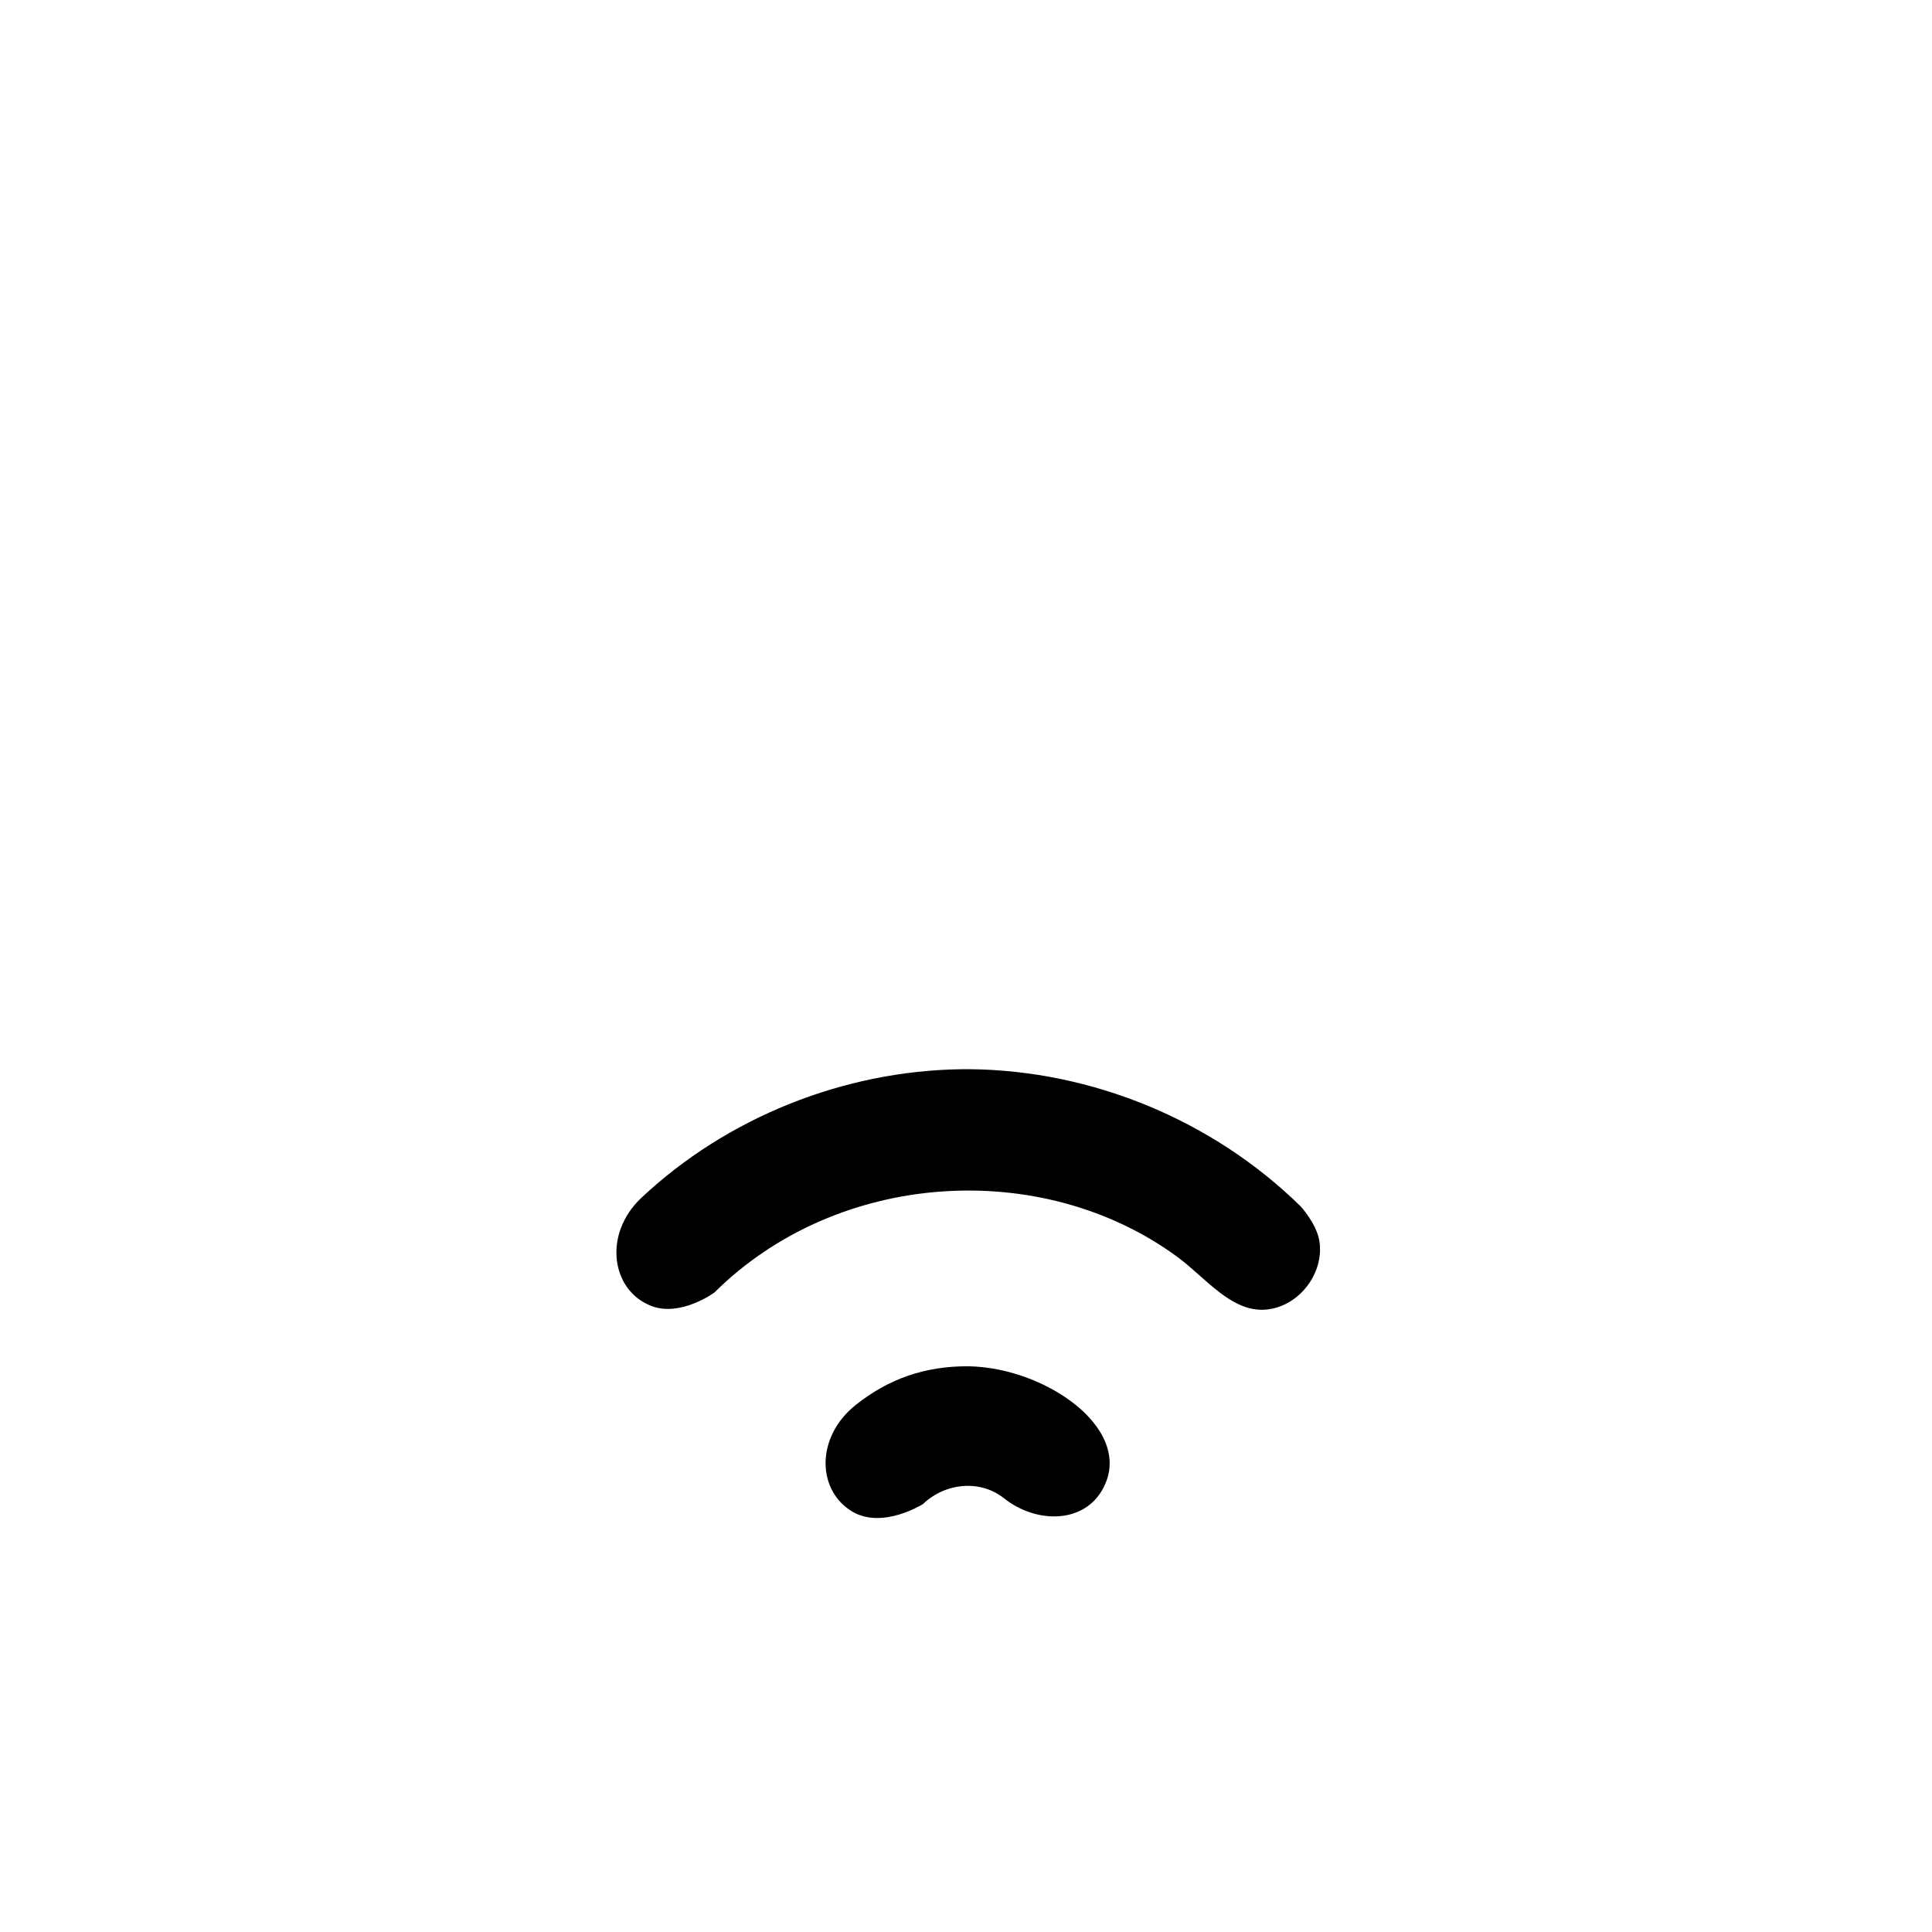 <?xml version="1.0" encoding="UTF-8"?>
<!-- Uploaded to: SVG Repo, www.svgrepo.com, Generator: SVG Repo Mixer Tools -->
<svg fill="#000000" width="800px" height="800px" version="1.1" viewBox="144 144 512 512" xmlns="http://www.w3.org/2000/svg">
 <path d="m400.72 506.08c20.906 0.379 44.746 17.336 35.172 33.125-5.195 8.582-17.508 8.551-25.961 1.746-6.172-4.832-15.367-4.062-21.348 1.652 0 0-10.598 6.676-18.578 2.062-9.539-5.527-9.965-19.805 0.789-28.355 8.551-6.785 18.137-10.312 29.93-10.234zm0.188-78.734c32.512 0.301 64.488 13.508 87.742 36.32 0 0 4.234 4.535 4.992 9.195 1.371 8.453-5.289 17.336-14.012 18.184-9.227 0.898-16.074-8.406-23.617-13.949-35.738-26.262-89.93-23.113-122.7 9.445 0 0-8.77 6.422-16.469 3.637-10.832-3.938-13.211-19.035-2.852-28.766 22.688-21.285 53.531-33.598 84.656-34.055 0.754-0.016 1.496-0.016 2.25-0.016z" fill-rule="evenodd"/>
</svg>